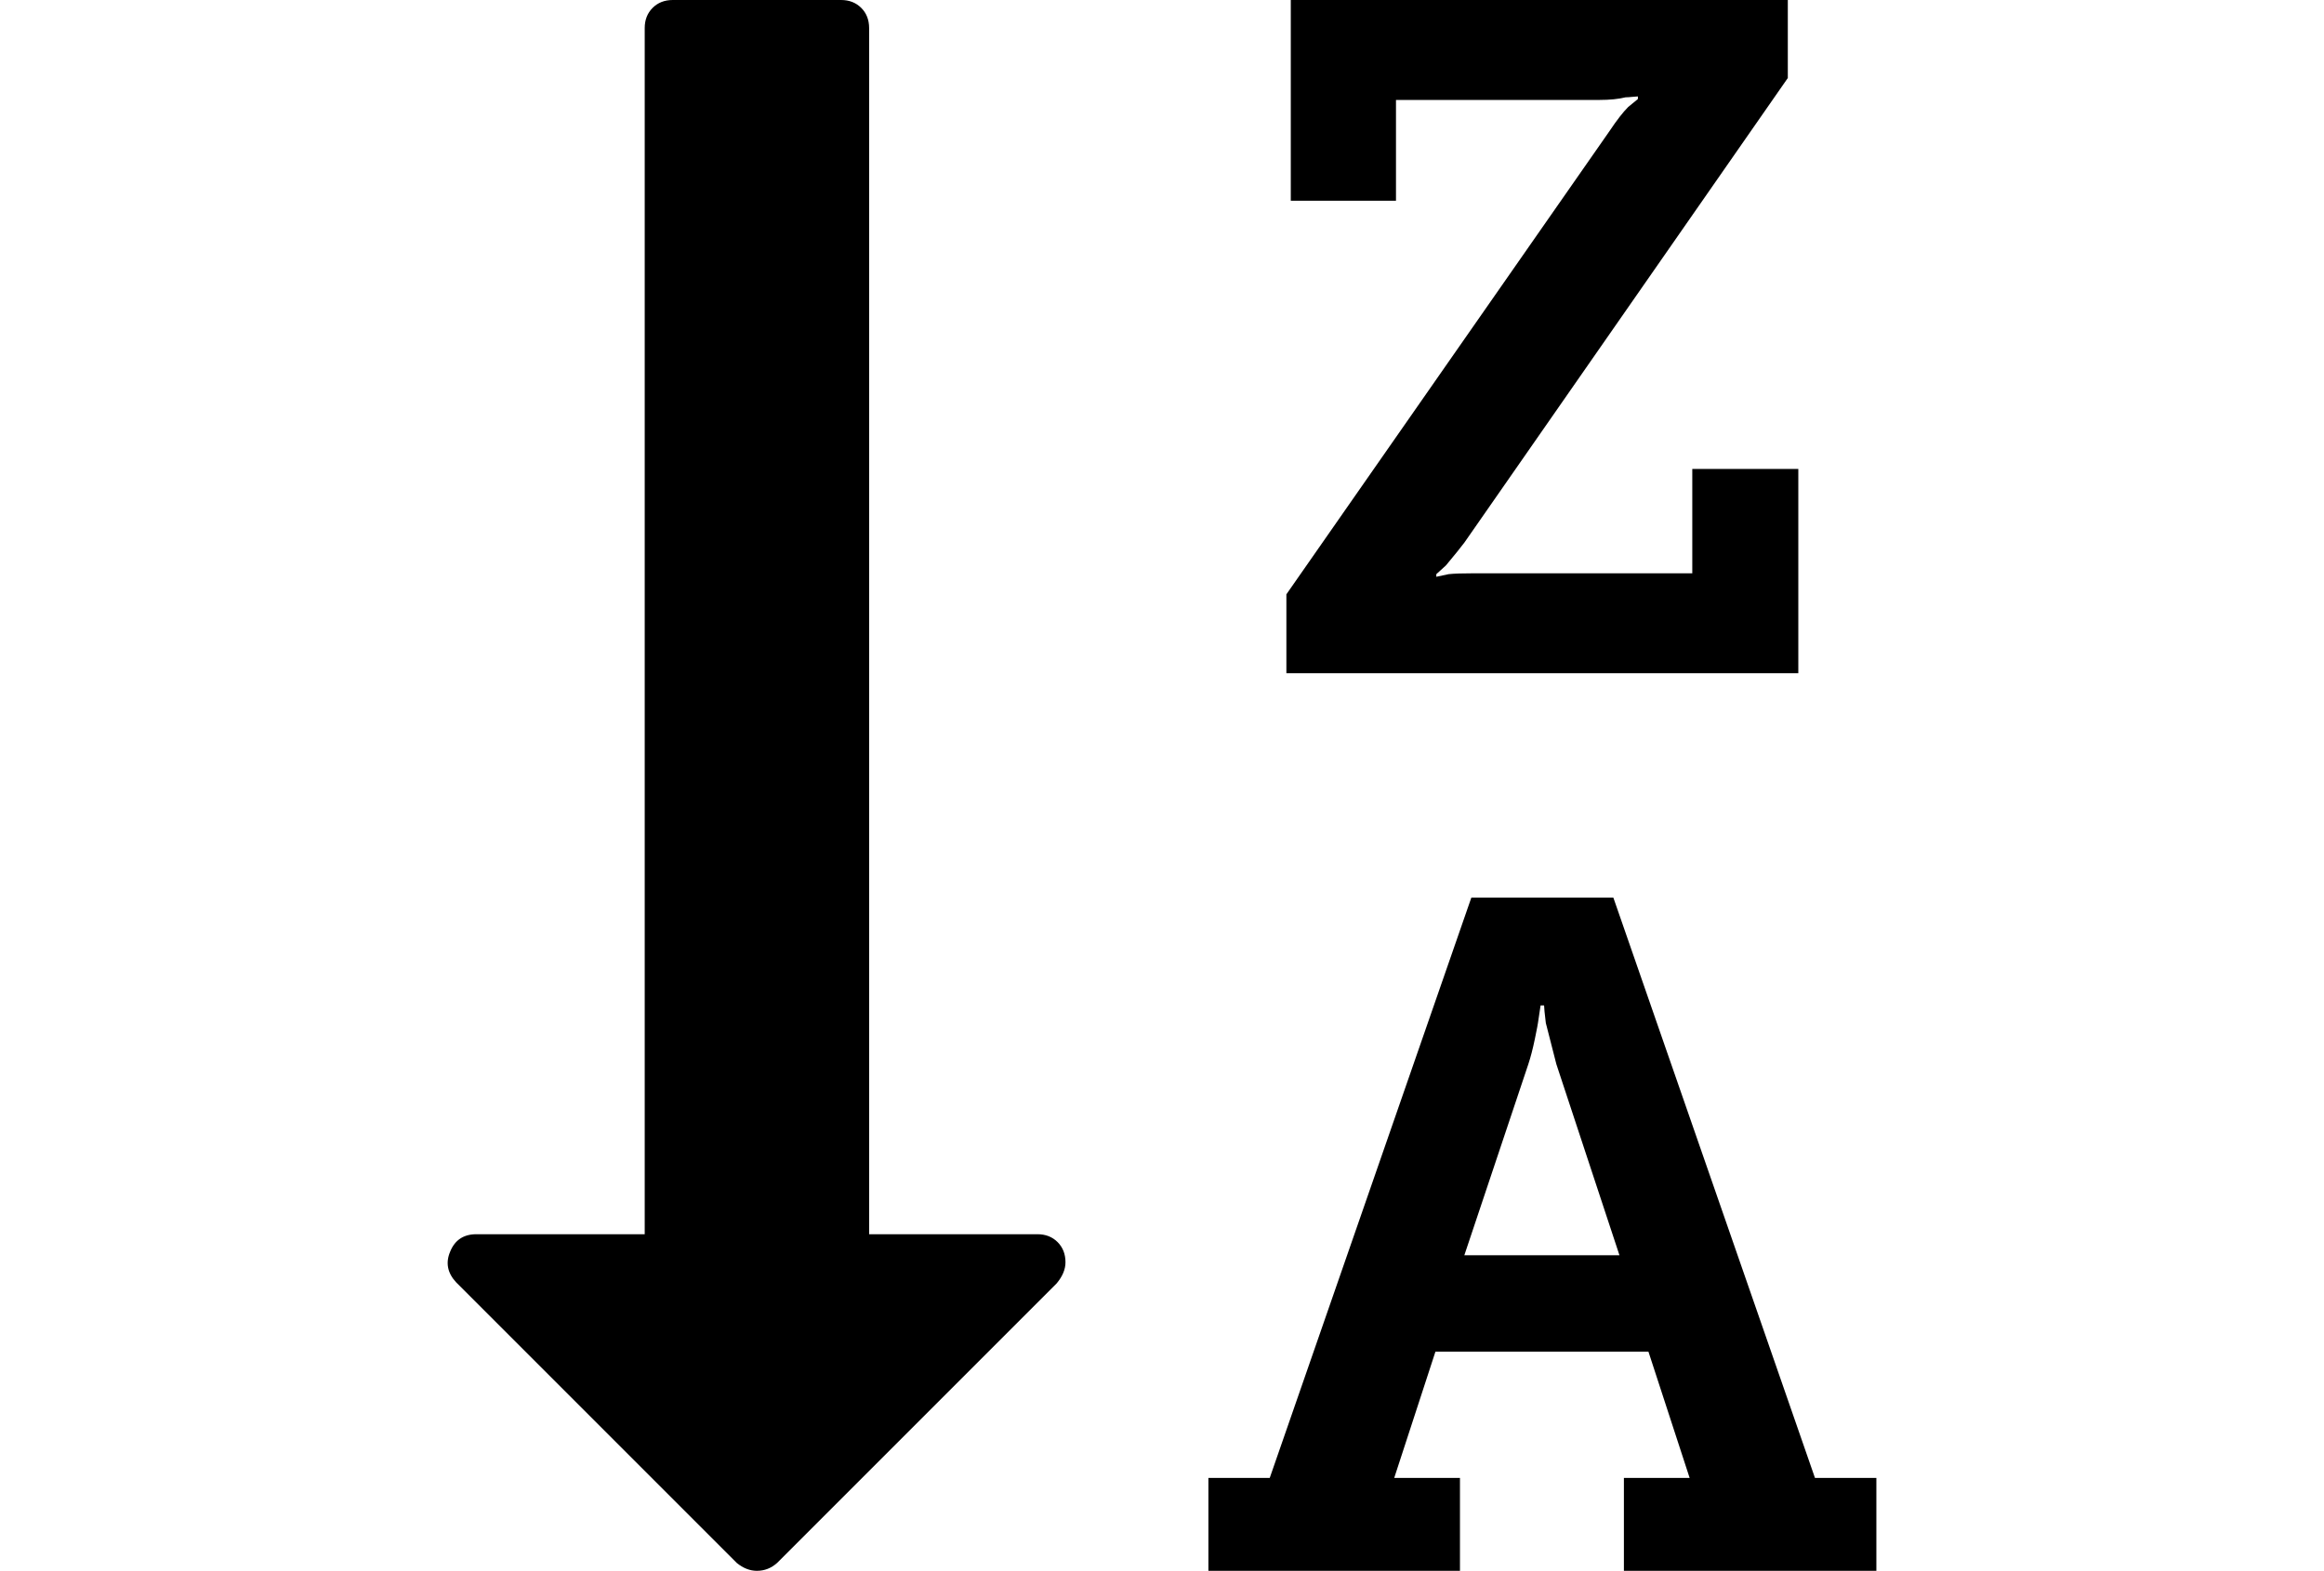 <?xml version="1.0" encoding="utf-8"?>
<!-- Generator: Adobe Illustrator 16.0.4, SVG Export Plug-In . SVG Version: 6.00 Build 0)  -->
<!DOCTYPE svg PUBLIC "-//W3C//DTD SVG 1.1//EN" "http://www.w3.org/Graphics/SVG/1.1/DTD/svg11.dtd">
<svg version="1.1" id="Capa_1" xmlns="http://www.w3.org/2000/svg" xmlns:xlink="http://www.w3.org/1999/xlink" x="0px" y="0px"
	 width="216px" height="146px" viewBox="0 0 216 146" enable-background="new 0 0 216 146" xml:space="preserve">
<g>
	<path d="M96.422,114.714H80.779V2.607c0-0.76-0.244-1.386-0.733-1.874C79.557,0.245,78.933,0,78.172,0H62.529
		c-0.76,0-1.386,0.244-1.874,0.733c-0.488,0.489-0.733,1.114-0.733,1.874v112.107H44.279c-1.194,0-2.009,0.543-2.444,1.629
		c-0.435,1.033-0.244,1.983,0.57,2.853l26.071,26.072c0.598,0.487,1.222,0.731,1.874,0.731c0.706,0,1.331-0.244,1.874-0.731
		l25.99-25.99c0.544-0.651,0.815-1.305,0.815-1.954c0-0.763-0.244-1.386-0.733-1.878C97.807,114.958,97.183,114.714,96.422,114.714z
		"/>
	<path d="M168.688,137.363L149.95,83.427h-13.198l-18.738,53.937h-5.701V146h23.381v-8.637h-6.11l3.829-11.731h19.799l3.828,11.731
		h-6.109V146h23.465v-8.637H168.688z M136.1,116.67l5.948-17.762c0.216-0.651,0.421-1.439,0.611-2.362
		c0.188-0.923,0.284-1.412,0.284-1.466l0.244-1.631h0.326c0,0.219,0.055,0.762,0.161,1.631l0.979,3.828l5.865,17.762H136.1z"/>
	<path d="M167.141,43.588h-9.855v9.695h-20.206c-1.142,0-1.955,0.028-2.442,0.082l-1.142,0.244v-0.244l0.896-0.815
		c0.814-0.977,1.385-1.683,1.711-2.118l30.062-43.181V0h-46.195v18.659h9.777v-9.37h18.9c0.978,0,1.793-0.082,2.443-0.245
		c0.163,0,0.367-0.014,0.611-0.041s0.421-0.041,0.529-0.041v0.244l-0.896,0.733c-0.488,0.489-1.059,1.222-1.711,2.2l-30.062,43.099
		v7.333h47.58V43.588z"/>
</g>
</svg>
